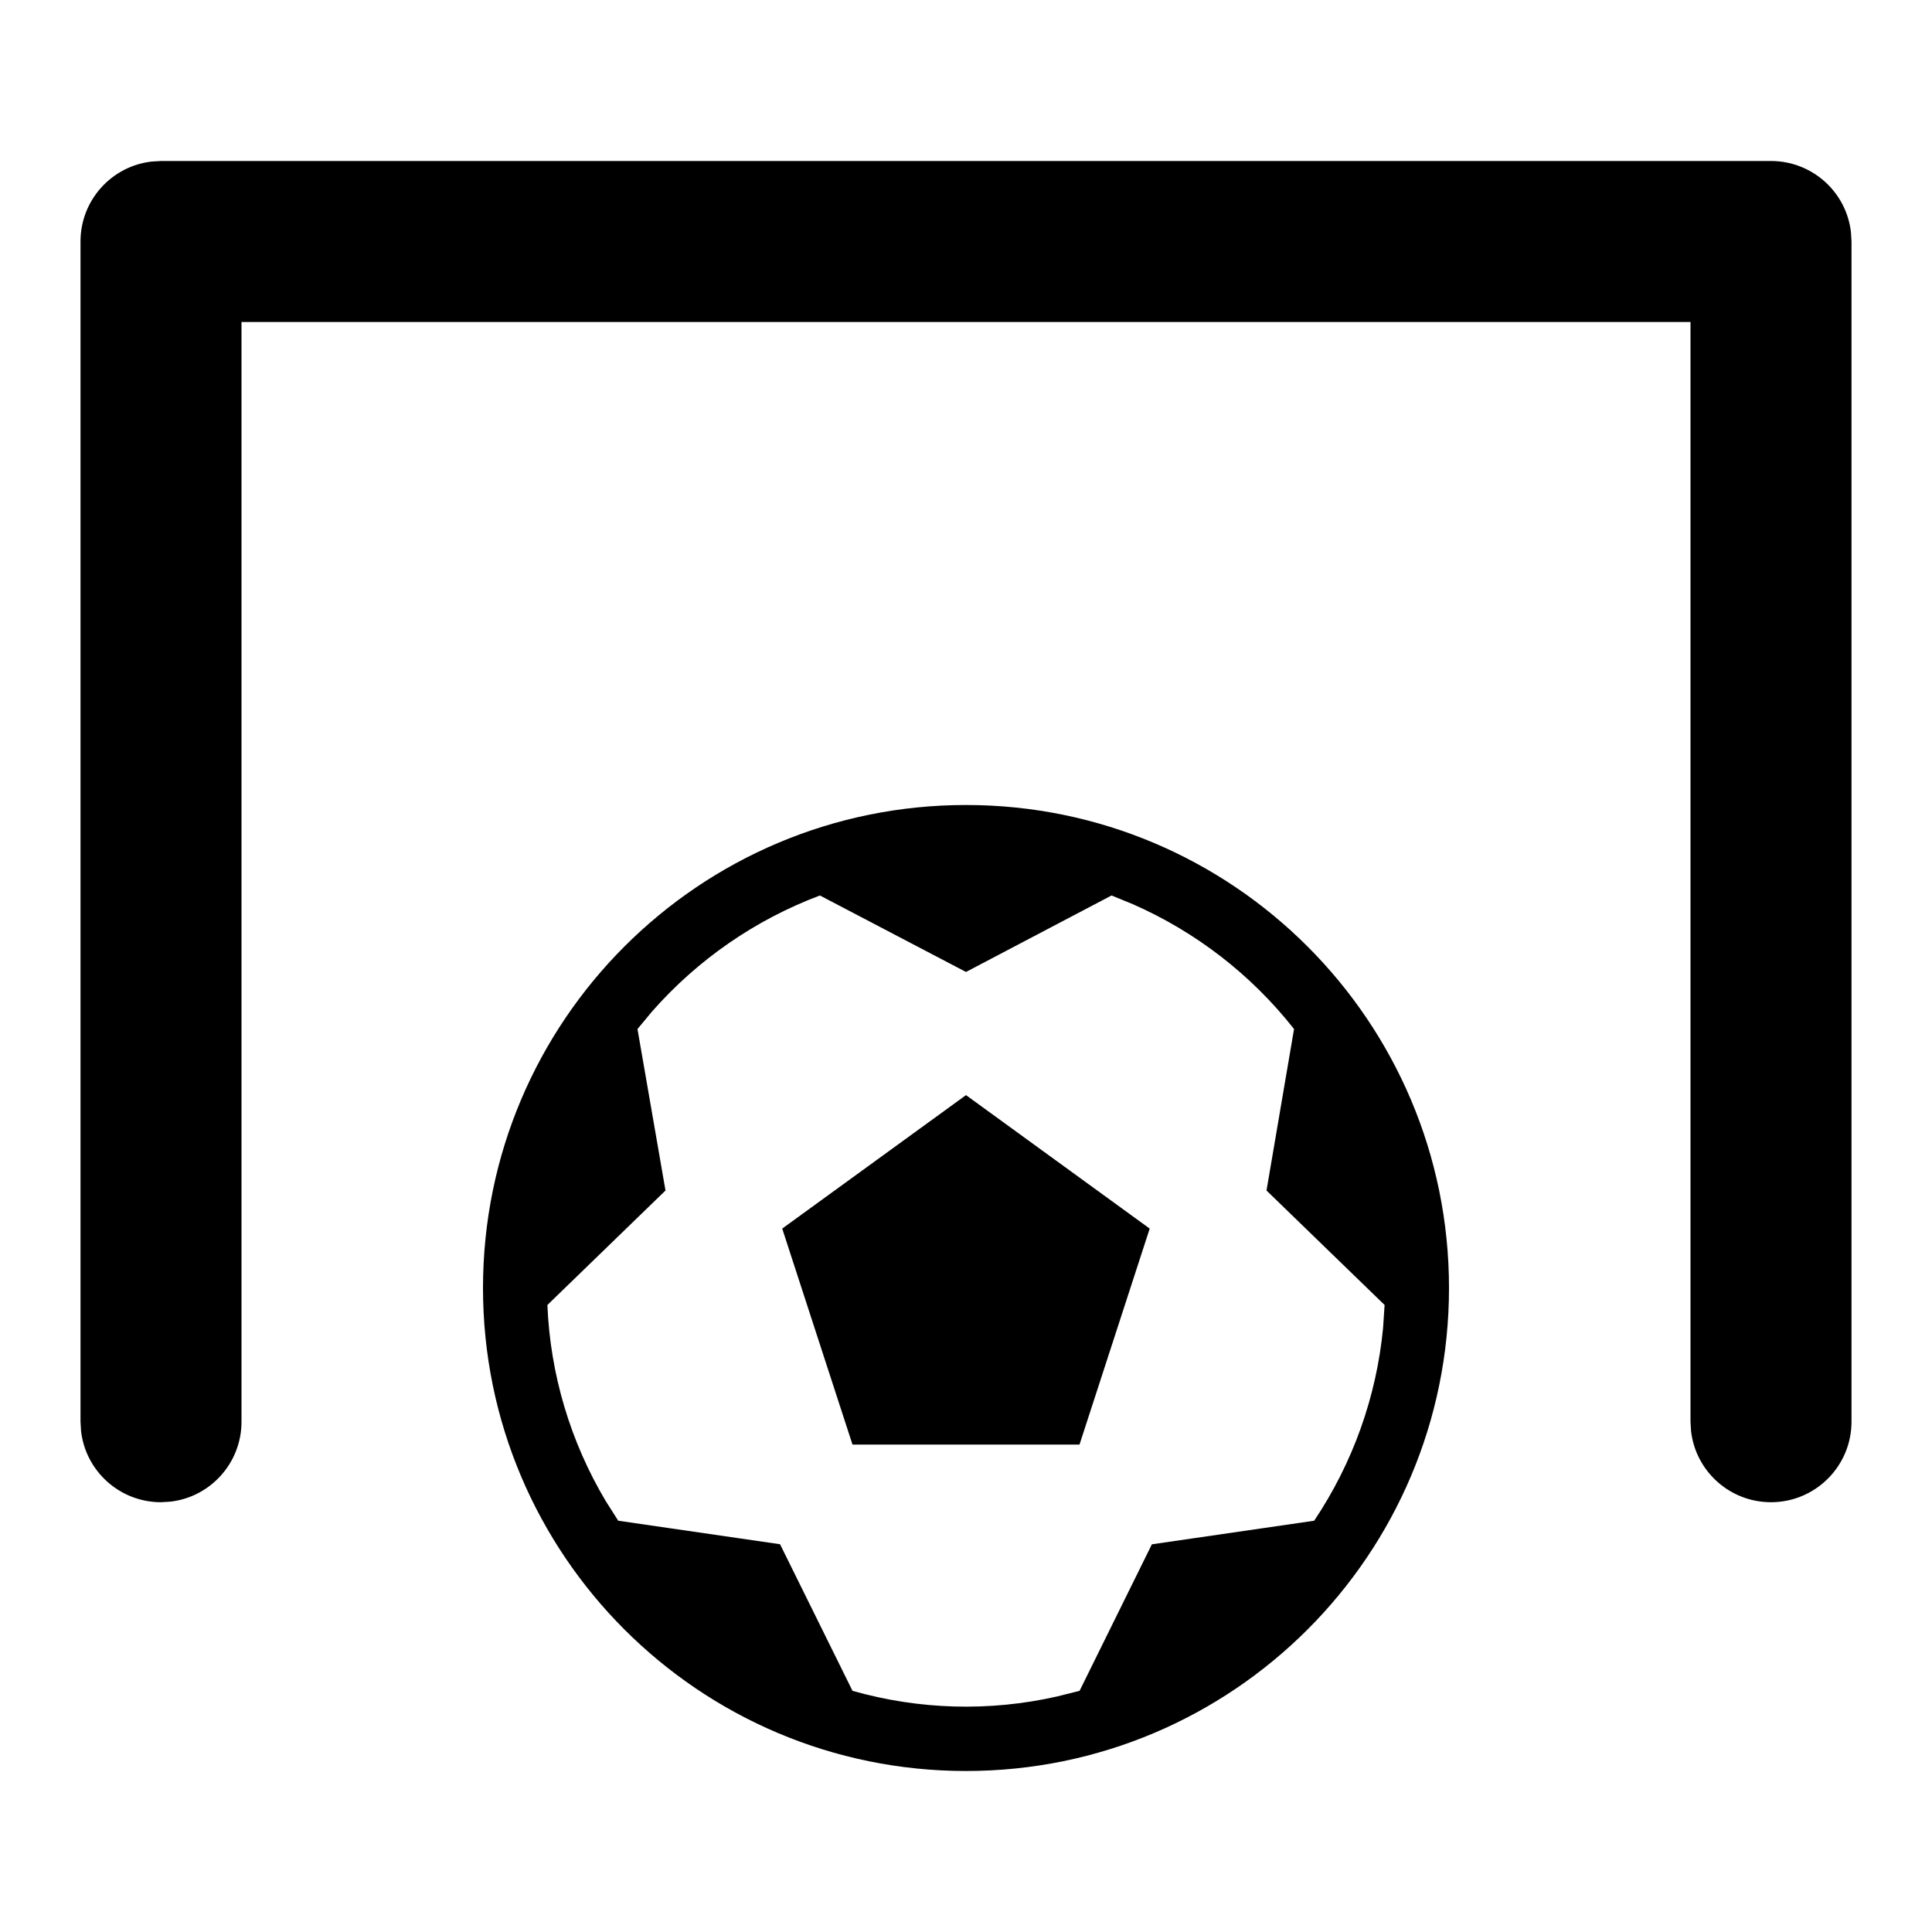 <svg xmlns="http://www.w3.org/2000/svg" width="24" height="24" viewBox="0 0 24 24">
    <g fill-rule="evenodd">
        <path fill-rule="nonzero" d="M22 2c.513 0 .936.386.993.883L23 3v14.661c0 .552-.448 1-1 1-.513 0-.936-.386-.993-.883L21 17.66V4H3v13.661c0 .513-.386.936-.883.993L2 18.661c-.513 0-.936-.386-.993-.883L1 17.66V3c0-.513.386-.936.883-.993L2 2h20z"/>
        <path d="M12 10c3.313 0 6 2.686 6 6s-2.687 6-6 6c-3.314 0-6-2.686-6-6s2.686-6 6-6zm1.808 1.124l-1.808.95-1.815-.95c-.803.302-1.518.797-2.084 1.44l-.182.219.348 2.006L6.8 16.211c.035.862.286 1.7.726 2.438l.154.242 2.01.292.9 1.821c.83.236 1.703.26 2.542.07l.279-.07.898-1.82 2.016-.293c.48-.716.774-1.539.856-2.394l.019-.286-1.467-1.422.342-2.006c-.531-.675-1.22-1.207-2.003-1.551l-.264-.108zM12 13.604l2.282 1.658-.872 2.683h-2.82l-.873-2.683L12 13.604z"/>
    </g>
</svg>
